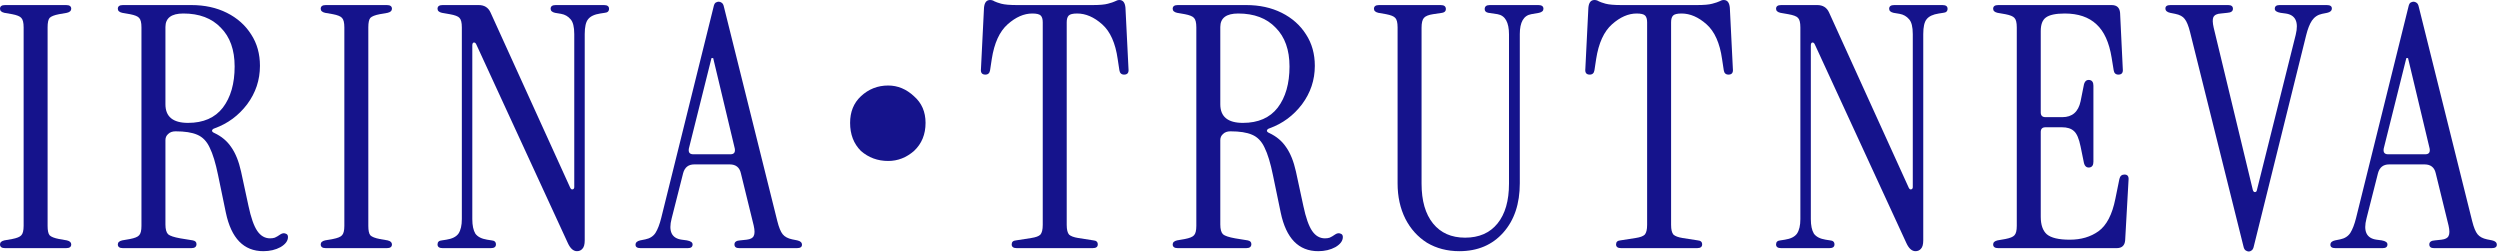 <svg width="497" height="50" viewBox="0 0 497 50" fill="none" xmlns="http://www.w3.org/2000/svg">
<path d="M1.007 49.329C0.336 49.329 0 49.083 0 48.59C0 48.188 0.291 47.919 0.872 47.785L2.416 47.517C3.356 47.338 3.96 47.092 4.228 46.778C4.541 46.465 4.698 45.839 4.698 44.899V5.436C4.698 4.497 4.541 3.87 4.228 3.557C3.96 3.244 3.356 2.998 2.416 2.819L0.872 2.55C0.291 2.416 0 2.148 0 1.745C0 1.253 0.336 1.007 1.007 1.007H13.154C13.825 1.007 14.161 1.253 14.161 1.745C14.161 2.148 13.87 2.416 13.289 2.55L11.745 2.819C10.805 2.998 10.179 3.244 9.866 3.557C9.597 3.87 9.463 4.497 9.463 5.436V44.899C9.463 45.839 9.597 46.465 9.866 46.778C10.179 47.092 10.805 47.338 11.745 47.517L13.289 47.785C13.87 47.919 14.161 48.188 14.161 48.59C14.161 49.083 13.825 49.329 13.154 49.329H1.007Z" fill="#15138C"/>
<path d="M52.351 49.933C48.458 49.933 45.975 47.382 44.901 42.282L43.357 34.832C42.865 32.416 42.306 30.581 41.679 29.329C41.098 28.076 40.27 27.226 39.196 26.778C38.167 26.331 36.735 26.107 34.901 26.107C34.275 26.107 33.782 26.286 33.424 26.644C33.066 26.957 32.888 27.36 32.888 27.852V44.631C32.888 45.57 33.066 46.219 33.424 46.577C33.782 46.89 34.588 47.159 35.84 47.382L38.324 47.785C38.816 47.875 39.062 48.121 39.062 48.523C39.062 49.06 38.726 49.329 38.055 49.329H24.431C23.76 49.329 23.424 49.083 23.424 48.59C23.424 48.188 23.715 47.919 24.297 47.785L25.84 47.517C26.78 47.338 27.384 47.092 27.653 46.778C27.966 46.465 28.122 45.839 28.122 44.899V5.436C28.122 4.497 27.966 3.87 27.653 3.557C27.384 3.244 26.78 2.998 25.84 2.819L24.297 2.55C23.715 2.416 23.424 2.148 23.424 1.745C23.424 1.253 23.76 1.007 24.431 1.007H38.055C40.695 1.007 43.044 1.521 45.102 2.55C47.16 3.579 48.771 5.011 49.934 6.846C51.098 8.635 51.679 10.716 51.679 13.087C51.679 15.906 50.829 18.456 49.129 20.738C47.429 22.975 45.281 24.564 42.686 25.503C42.373 25.593 42.194 25.749 42.149 25.973C42.149 26.152 42.306 26.309 42.619 26.443C44.051 27.114 45.169 28.054 45.975 29.262C46.825 30.47 47.474 32.08 47.921 34.094L49.398 40.94C49.89 43.266 50.471 44.922 51.142 45.906C51.814 46.89 52.664 47.382 53.693 47.382C54.051 47.382 54.364 47.338 54.632 47.248C54.946 47.114 55.326 46.89 55.773 46.577C56.131 46.353 56.467 46.309 56.78 46.443C57.093 46.532 57.25 46.756 57.25 47.114C57.25 47.875 56.758 48.546 55.773 49.127C54.789 49.664 53.648 49.933 52.351 49.933ZM37.384 24.429C40.427 24.429 42.731 23.423 44.297 21.409C45.863 19.351 46.646 16.622 46.646 13.221C46.646 9.91 45.729 7.338 43.894 5.503C42.105 3.624 39.621 2.684 36.444 2.684C34.073 2.684 32.888 3.579 32.888 5.369V20.738C32.888 23.199 34.386 24.429 37.384 24.429Z" fill="#15138C"/>
<path d="M64.765 49.329C64.094 49.329 63.758 49.083 63.758 48.59C63.758 48.188 64.049 47.919 64.631 47.785L66.174 47.517C67.114 47.338 67.718 47.092 67.987 46.778C68.3 46.465 68.456 45.839 68.456 44.899V5.436C68.456 4.497 68.3 3.87 67.987 3.557C67.718 3.244 67.114 2.998 66.174 2.819L64.631 2.55C64.049 2.416 63.758 2.148 63.758 1.745C63.758 1.253 64.094 1.007 64.765 1.007H76.913C77.584 1.007 77.919 1.253 77.919 1.745C77.919 2.148 77.629 2.416 77.047 2.55L75.503 2.819C74.564 2.998 73.937 3.244 73.624 3.557C73.356 3.87 73.222 4.497 73.222 5.436V44.899C73.222 45.839 73.356 46.465 73.624 46.778C73.937 47.092 74.564 47.338 75.503 47.517L77.047 47.785C77.629 47.919 77.919 48.188 77.919 48.59C77.919 49.083 77.584 49.329 76.913 49.329H64.765Z" fill="#15138C"/>
<path d="M114.7 49.933C113.984 49.933 113.38 49.396 112.887 48.322L94.7 8.859C94.565 8.546 94.386 8.412 94.163 8.456C93.984 8.501 93.894 8.702 93.894 9.06V43.557C93.894 44.81 94.096 45.772 94.498 46.443C94.946 47.069 95.729 47.472 96.847 47.651L97.72 47.785C98.301 47.83 98.592 48.098 98.592 48.59C98.592 49.083 98.257 49.329 97.585 49.329H87.988C87.317 49.329 86.981 49.083 86.981 48.59C86.981 48.098 87.272 47.83 87.854 47.785L88.726 47.651C89.89 47.472 90.695 47.069 91.142 46.443C91.59 45.772 91.814 44.81 91.814 43.557V5.436C91.814 4.497 91.657 3.87 91.344 3.557C91.075 3.244 90.427 2.998 89.398 2.819L87.854 2.55C87.272 2.416 86.981 2.148 86.981 1.745C86.981 1.253 87.317 1.007 87.988 1.007H95.169C96.288 1.007 97.071 1.499 97.518 2.483L113.357 37.315C113.492 37.584 113.648 37.696 113.827 37.651C114.051 37.606 114.163 37.45 114.163 37.181V6.778C114.163 5.347 113.917 4.362 113.424 3.825C112.932 3.244 112.306 2.886 111.545 2.752L110.337 2.55C109.755 2.416 109.465 2.148 109.465 1.745C109.465 1.253 109.8 1.007 110.471 1.007H120.069C120.74 1.007 121.075 1.253 121.075 1.745C121.075 2.237 120.785 2.505 120.203 2.55L119.33 2.684C118.167 2.863 117.362 3.244 116.914 3.825C116.467 4.362 116.243 5.347 116.243 6.778V47.785C116.243 48.59 116.087 49.15 115.773 49.463C115.505 49.776 115.147 49.933 114.7 49.933Z" fill="#15138C"/>
<path d="M127.351 49.329C126.68 49.329 126.344 49.105 126.344 48.658C126.344 48.21 126.658 47.919 127.284 47.785L128.291 47.584C129.186 47.405 129.857 46.98 130.304 46.309C130.752 45.593 131.132 44.608 131.445 43.356L141.848 1.409C141.937 0.962 142.071 0.671 142.25 0.537C142.474 0.403 142.675 0.335 142.854 0.335C143.078 0.335 143.28 0.403 143.458 0.537C143.682 0.671 143.839 0.962 143.928 1.409L154.532 43.96C154.846 45.212 155.203 46.085 155.606 46.577C156.009 47.069 156.635 47.405 157.485 47.584L158.492 47.785C159.118 47.919 159.432 48.21 159.432 48.658C159.432 49.105 159.096 49.329 158.425 49.329H146.948C146.322 49.329 146.009 49.083 146.009 48.59C146.009 48.098 146.389 47.83 147.15 47.785L148.425 47.651C149.186 47.561 149.655 47.315 149.834 46.913C150.058 46.51 150.058 45.816 149.834 44.832L147.284 34.429C147.016 33.266 146.277 32.684 145.069 32.684H138.022C136.859 32.684 136.121 33.266 135.807 34.429L133.526 43.423C132.854 45.973 133.526 47.382 135.539 47.651L136.546 47.785C137.306 47.919 137.687 48.188 137.687 48.59C137.687 49.083 137.373 49.329 136.747 49.329H127.351ZM137.821 30.671H145.203C145.919 30.671 146.21 30.291 146.076 29.53L141.781 11.543H141.445L136.948 29.53C136.814 30.291 137.105 30.671 137.821 30.671Z" fill="#15138C"/>
<path d="M202.13 49.329C201.459 49.329 201.123 49.083 201.123 48.591C201.123 48.098 201.414 47.83 201.996 47.785L205.016 47.315C205.911 47.181 206.515 46.958 206.828 46.644C207.141 46.286 207.298 45.638 207.298 44.698V4.43C207.298 3.803 207.163 3.356 206.895 3.087C206.627 2.819 206.067 2.685 205.217 2.685C203.562 2.685 201.929 3.4 200.318 4.832C198.707 6.264 197.656 8.568 197.163 11.745L196.828 13.96C196.738 14.541 196.425 14.832 195.888 14.832C195.217 14.832 194.926 14.452 195.016 13.691L195.62 1.544C195.709 0.515 196.112 0 196.828 0C197.141 0 197.432 0.089 197.7 0.268C197.969 0.403 198.416 0.559 199.043 0.738C199.714 0.917 200.765 1.007 202.197 1.007H217.163C218.595 1.007 219.624 0.917 220.251 0.738C220.922 0.559 221.392 0.403 221.66 0.268C221.973 0.089 222.264 0 222.533 0C223.248 0 223.651 0.515 223.741 1.544L224.345 13.691C224.434 14.452 224.143 14.832 223.472 14.832C222.935 14.832 222.622 14.541 222.533 13.96L222.197 11.745C221.75 8.568 220.721 6.264 219.11 4.832C217.499 3.4 215.844 2.685 214.143 2.685C213.293 2.685 212.734 2.819 212.465 3.087C212.197 3.356 212.063 3.803 212.063 4.43V44.698C212.063 45.638 212.219 46.286 212.533 46.644C212.891 46.958 213.495 47.181 214.345 47.315L217.365 47.785C217.946 47.83 218.237 48.098 218.237 48.591C218.237 49.083 217.902 49.329 217.231 49.329H202.13Z" fill="#15138C"/>
<path d="M262.059 49.933C258.166 49.933 255.683 47.383 254.609 42.282L253.065 34.832C252.573 32.416 252.014 30.582 251.387 29.329C250.806 28.076 249.978 27.226 248.904 26.779C247.875 26.331 246.443 26.107 244.609 26.107C243.983 26.107 243.49 26.286 243.132 26.644C242.774 26.957 242.596 27.36 242.596 27.852V44.631C242.596 45.571 242.774 46.219 243.132 46.577C243.49 46.89 244.296 47.159 245.549 47.383L248.032 47.785C248.524 47.875 248.77 48.121 248.77 48.523C248.77 49.06 248.434 49.329 247.763 49.329H234.139C233.468 49.329 233.132 49.083 233.132 48.591C233.132 48.188 233.423 47.919 234.005 47.785L235.549 47.517C236.488 47.338 237.092 47.092 237.361 46.779C237.674 46.465 237.83 45.839 237.83 44.899V5.436C237.83 4.497 237.674 3.87 237.361 3.557C237.092 3.244 236.488 2.998 235.549 2.819L234.005 2.55C233.423 2.416 233.132 2.148 233.132 1.745C233.132 1.253 233.468 1.007 234.139 1.007H247.763C250.403 1.007 252.752 1.521 254.81 2.55C256.868 3.579 258.479 5.011 259.642 6.846C260.806 8.635 261.387 10.716 261.387 13.087C261.387 15.906 260.537 18.456 258.837 20.738C257.137 22.975 254.989 24.564 252.394 25.503C252.081 25.593 251.902 25.749 251.857 25.973C251.857 26.152 252.014 26.309 252.327 26.443C253.759 27.114 254.877 28.054 255.683 29.262C256.533 30.47 257.182 32.081 257.629 34.094L259.106 40.94C259.598 43.266 260.179 44.922 260.851 45.906C261.522 46.89 262.372 47.383 263.401 47.383C263.759 47.383 264.072 47.338 264.34 47.248C264.654 47.114 265.034 46.89 265.481 46.577C265.839 46.353 266.175 46.309 266.488 46.443C266.801 46.532 266.958 46.756 266.958 47.114C266.958 47.875 266.466 48.546 265.481 49.127C264.497 49.664 263.356 49.933 262.059 49.933ZM247.092 24.43C250.135 24.43 252.439 23.423 254.005 21.409C255.571 19.351 256.354 16.622 256.354 13.222C256.354 9.911 255.437 7.338 253.602 5.503C251.812 3.624 249.329 2.685 246.153 2.685C243.781 2.685 242.596 3.579 242.596 5.369V20.738C242.596 23.199 244.094 24.43 247.092 24.43Z" fill="#15138C"/>
<path d="M290.123 49.933C287.707 49.933 285.56 49.374 283.68 48.255C281.846 47.092 280.414 45.503 279.385 43.49C278.356 41.432 277.841 39.083 277.841 36.443V5.436C277.841 4.497 277.685 3.87 277.372 3.557C277.103 3.244 276.499 2.998 275.56 2.819L274.016 2.55C273.434 2.416 273.143 2.148 273.143 1.745C273.143 1.253 273.479 1.007 274.15 1.007H286.432C287.103 1.007 287.439 1.275 287.439 1.812C287.439 2.215 287.193 2.461 286.7 2.55L284.888 2.819C283.994 2.953 283.39 3.199 283.076 3.557C282.763 3.915 282.607 4.564 282.607 5.503V36.51C282.607 39.91 283.367 42.55 284.888 44.429C286.41 46.309 288.535 47.248 291.264 47.248C294.038 47.248 296.186 46.309 297.707 44.429C299.228 42.55 299.989 39.91 299.989 36.51V6.846C299.989 4.43 299.228 3.087 297.707 2.819L295.895 2.55C295.403 2.461 295.157 2.215 295.157 1.812C295.157 1.275 295.492 1.007 296.164 1.007H305.828C306.499 1.007 306.835 1.253 306.835 1.745C306.835 2.148 306.544 2.416 305.962 2.55L304.419 2.819C302.897 3.087 302.137 4.407 302.137 6.779V36.443C302.137 40.514 301.041 43.781 298.848 46.242C296.656 48.703 293.747 49.933 290.123 49.933Z" fill="#15138C"/>
<path d="M322.28 49.329C321.609 49.329 321.273 49.083 321.273 48.591C321.273 48.098 321.564 47.83 322.146 47.785L325.166 47.315C326.061 47.181 326.665 46.958 326.978 46.644C327.291 46.286 327.448 45.638 327.448 44.698V4.43C327.448 3.803 327.313 3.356 327.045 3.087C326.777 2.819 326.217 2.685 325.367 2.685C323.712 2.685 322.079 3.4 320.468 4.832C318.857 6.264 317.806 8.568 317.313 11.745L316.978 13.96C316.888 14.541 316.575 14.832 316.038 14.832C315.367 14.832 315.076 14.452 315.166 13.691L315.77 1.544C315.859 0.515 316.262 0 316.978 0C317.291 0 317.582 0.089 317.85 0.268C318.119 0.403 318.566 0.559 319.193 0.738C319.864 0.917 320.915 1.007 322.347 1.007H337.313C338.745 1.007 339.774 0.917 340.401 0.738C341.072 0.559 341.542 0.403 341.81 0.268C342.123 0.089 342.414 0 342.683 0C343.398 0 343.801 0.515 343.891 1.544L344.495 13.691C344.584 14.452 344.293 14.832 343.622 14.832C343.085 14.832 342.772 14.541 342.683 13.96L342.347 11.745C341.9 8.568 340.87 6.264 339.26 4.832C337.649 3.4 335.993 2.685 334.293 2.685C333.443 2.685 332.884 2.819 332.615 3.087C332.347 3.356 332.213 3.803 332.213 4.43V44.698C332.213 45.638 332.369 46.286 332.683 46.644C333.04 46.958 333.645 47.181 334.495 47.315L337.515 47.785C338.096 47.83 338.387 48.098 338.387 48.591C338.387 49.083 338.052 49.329 337.381 49.329H322.28Z" fill="#15138C"/>
<path d="M380.799 49.933C380.083 49.933 379.479 49.396 378.987 48.322L360.799 8.859C360.665 8.546 360.486 8.412 360.262 8.456C360.083 8.501 359.994 8.702 359.994 9.06V43.557C359.994 44.81 360.195 45.772 360.598 46.443C361.045 47.069 361.828 47.472 362.947 47.651L363.819 47.785C364.401 47.83 364.692 48.098 364.692 48.591C364.692 49.083 364.356 49.329 363.685 49.329H354.088C353.417 49.329 353.081 49.083 353.081 48.591C353.081 48.098 353.372 47.83 353.954 47.785L354.826 47.651C355.989 47.472 356.795 47.069 357.242 46.443C357.69 45.772 357.913 44.81 357.913 43.557V5.436C357.913 4.497 357.757 3.87 357.443 3.557C357.175 3.244 356.526 2.998 355.497 2.819L353.954 2.55C353.372 2.416 353.081 2.148 353.081 1.745C353.081 1.253 353.417 1.007 354.088 1.007H361.269C362.388 1.007 363.171 1.499 363.618 2.483L379.457 37.315C379.591 37.584 379.748 37.696 379.927 37.651C380.15 37.606 380.262 37.45 380.262 37.181V6.779C380.262 5.347 380.016 4.362 379.524 3.825C379.032 3.244 378.405 2.886 377.645 2.752L376.437 2.55C375.855 2.416 375.564 2.148 375.564 1.745C375.564 1.253 375.9 1.007 376.571 1.007H386.168C386.839 1.007 387.175 1.253 387.175 1.745C387.175 2.237 386.884 2.506 386.303 2.55L385.43 2.685C384.267 2.864 383.461 3.244 383.014 3.825C382.566 4.362 382.343 5.347 382.343 6.779V47.785C382.343 48.591 382.186 49.15 381.873 49.463C381.605 49.776 381.247 49.933 380.799 49.933Z" fill="#15138C"/>
<path d="M397.245 49.329C396.574 49.329 396.238 49.083 396.238 48.591C396.238 48.188 396.529 47.919 397.11 47.785L398.654 47.517C399.594 47.338 400.198 47.092 400.466 46.779C400.779 46.465 400.936 45.839 400.936 44.899V5.436C400.936 4.497 400.779 3.87 400.466 3.557C400.198 3.244 399.594 2.998 398.654 2.819L397.11 2.55C396.529 2.416 396.238 2.148 396.238 1.745C396.238 1.253 396.574 1.007 397.245 1.007H419.795C420.824 1.007 421.383 1.521 421.473 2.55L422.01 13.691C422.099 14.452 421.808 14.832 421.137 14.832C420.6 14.832 420.287 14.541 420.198 13.96L419.795 11.476C419.303 8.434 418.296 6.219 416.775 4.832C415.254 3.4 413.151 2.685 410.466 2.685C408.676 2.685 407.424 2.953 406.708 3.49C406.037 3.982 405.701 4.877 405.701 6.175V22.349C405.701 22.975 406.014 23.289 406.641 23.289H409.996C411.965 23.289 413.173 22.237 413.621 20.134L414.292 16.779C414.471 16.107 414.851 15.817 415.433 15.906C415.925 15.995 416.171 16.376 416.171 17.047V32.148C416.171 32.819 415.925 33.199 415.433 33.289C414.851 33.378 414.471 33.087 414.292 32.416L413.621 29.128C413.307 27.561 412.86 26.532 412.278 26.04C411.741 25.548 410.958 25.302 409.929 25.302H406.641C406.014 25.302 405.701 25.615 405.701 26.242V43.087C405.701 44.698 406.104 45.861 406.909 46.577C407.759 47.293 409.281 47.651 411.473 47.651C413.71 47.651 415.612 47.092 417.178 45.973C418.788 44.81 419.907 42.662 420.533 39.53L421.339 35.571C421.473 34.989 421.809 34.698 422.345 34.698C422.972 34.698 423.24 35.078 423.151 35.839L422.48 47.785C422.39 48.814 421.831 49.329 420.802 49.329H397.245Z" fill="#15138C"/>
<path d="M447.061 50C446.882 50 446.681 49.933 446.457 49.799C446.233 49.664 446.077 49.374 445.987 48.926L435.383 6.376C435.07 5.123 434.712 4.251 434.31 3.758C433.952 3.266 433.325 2.931 432.43 2.752L431.424 2.55C430.797 2.416 430.484 2.125 430.484 1.678C430.484 1.23 430.82 1.007 431.491 1.007H442.967C443.594 1.007 443.907 1.253 443.907 1.745C443.907 2.237 443.527 2.506 442.766 2.55L441.491 2.685C440.73 2.729 440.238 2.975 440.014 3.423C439.835 3.825 439.858 4.519 440.081 5.503L447.867 37.785C447.956 38.054 448.09 38.188 448.269 38.188C448.493 38.188 448.627 38.054 448.672 37.785L456.39 6.913C457.016 4.362 456.345 2.953 454.377 2.685L453.37 2.55C452.609 2.416 452.229 2.148 452.229 1.745C452.229 1.253 452.542 1.007 453.169 1.007H462.565C463.236 1.007 463.571 1.23 463.571 1.678C463.571 2.125 463.258 2.416 462.632 2.55L461.625 2.752C460.775 2.931 460.104 3.378 459.612 4.094C459.164 4.765 458.784 5.727 458.471 6.98L448.068 48.926C447.978 49.374 447.822 49.664 447.598 49.799C447.419 49.933 447.24 50 447.061 50Z" fill="#15138C"/>
<path d="M464.288 49.329C463.616 49.329 463.281 49.105 463.281 48.658C463.281 48.21 463.594 47.919 464.22 47.785L465.227 47.584C466.122 47.405 466.793 46.98 467.241 46.309C467.688 45.593 468.068 44.608 468.381 43.356L478.784 1.409C478.874 0.962 479.008 0.671 479.187 0.537C479.411 0.403 479.612 0.336 479.791 0.336C480.015 0.336 480.216 0.403 480.395 0.537C480.619 0.671 480.775 0.962 480.865 1.409L491.469 43.96C491.782 45.212 492.14 46.085 492.543 46.577C492.945 47.069 493.572 47.405 494.422 47.584L495.428 47.785C496.055 47.919 496.368 48.21 496.368 48.658C496.368 49.105 496.032 49.329 495.361 49.329H483.885C483.258 49.329 482.945 49.083 482.945 48.591C482.945 48.098 483.326 47.83 484.086 47.785L485.361 47.651C486.122 47.562 486.592 47.315 486.771 46.913C486.994 46.51 486.994 45.817 486.771 44.832L484.22 34.429C483.952 33.266 483.214 32.685 482.006 32.685H474.959C473.795 32.685 473.057 33.266 472.744 34.429L470.462 43.423C469.791 45.973 470.462 47.383 472.475 47.651L473.482 47.785C474.243 47.919 474.623 48.188 474.623 48.591C474.623 49.083 474.31 49.329 473.683 49.329H464.288ZM474.757 30.671H482.14C482.856 30.671 483.147 30.291 483.012 29.53L478.717 11.544H478.381L473.885 29.53C473.751 30.291 474.041 30.671 474.757 30.671Z" fill="#15138C"/>
<path d="M176.571 32C174.476 32 172.667 31.333 171.143 30C169.714 28.571 169 26.714 169 24.429C169 22.238 169.714 20.476 171.143 19.143C172.667 17.714 174.476 17 176.571 17C178.476 17 180.19 17.714 181.714 19.143C183.238 20.476 184 22.238 184 24.429C184 26.714 183.238 28.571 181.714 30C180.19 31.333 178.476 32 176.571 32Z" fill="#15138C"/>
</svg>
